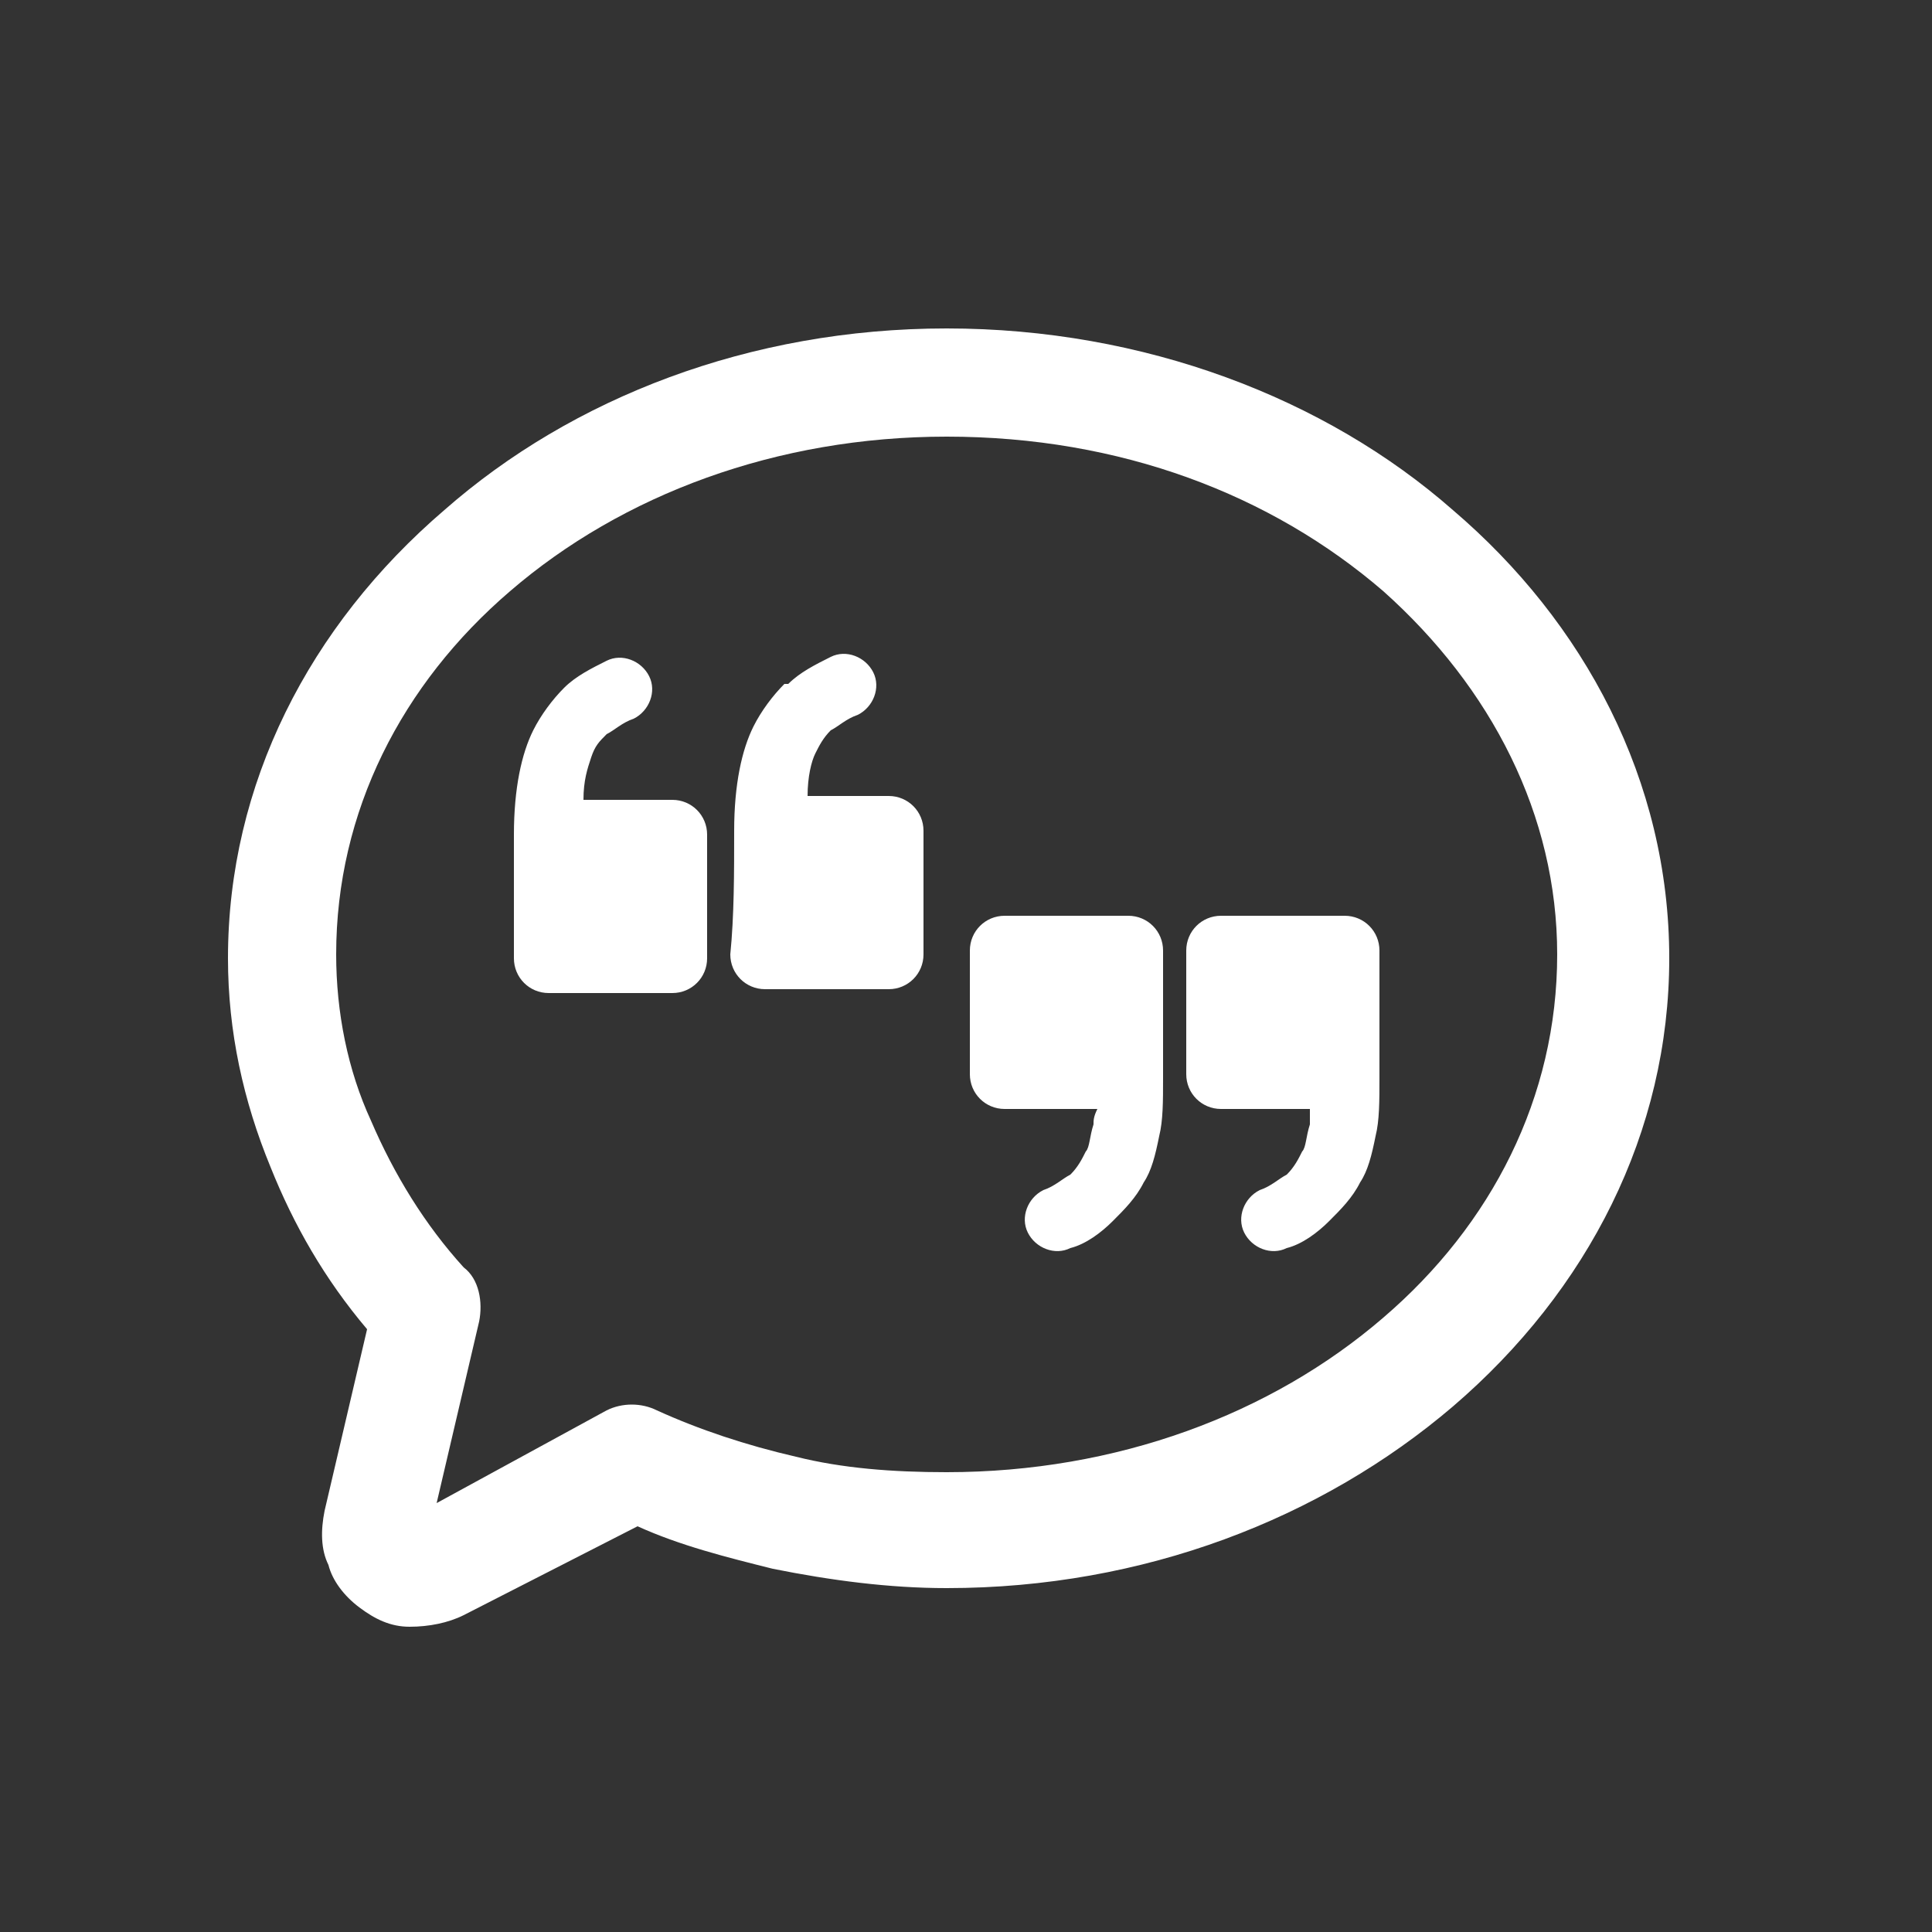 <?xml version="1.0" encoding="utf-8"?>
<!-- Generator: Adobe Illustrator 23.0.6, SVG Export Plug-In . SVG Version: 6.00 Build 0)  -->
<svg version="1.1" id="Ebene_1" xmlns="http://www.w3.org/2000/svg" xmlns:xlink="http://www.w3.org/1999/xlink" x="0px" y="0px"
	 viewBox="0 0 50 50" style="enable-background:new 0 0 50 50;" xml:space="preserve">
<rect x="0" y="0" width="50" height="50" fill="#333333" stroke="none"/>
<style type="text/css">
	.st0{fill:#FFFFFF;}
</style>
<path class="st0" d="M15.1,20.7h2.3c0.5,0,0.9,0.4,0.9,0.9v0v3.2c0,0.5-0.4,0.9-0.9,0.9h0h-3.2c-0.5,0-0.9-0.4-0.9-0.9v0
	c0-1.1,0-2.1,0-3.2v0v0c0-1.2,0.2-2.1,0.5-2.7c0.2-0.4,0.5-0.8,0.8-1.1l0,0c0.3-0.3,0.7-0.5,1.1-0.7c0.4-0.2,0.9,0,1.1,0.4
	c0.2,0.4,0,0.9-0.4,1.1c-0.3,0.1-0.5,0.3-0.7,0.4v0l0,0c-0.2,0.2-0.3,0.3-0.4,0.6C15.2,19.9,15.1,20.2,15.1,20.7L15.1,20.7z
	 M24.5,8.5c5.1,0,9.8,1.8,13.1,4.7c3.4,2.9,5.6,7,5.6,11.6c0,4.5-2.1,8.6-5.6,11.6c-3.4,2.9-8,4.7-13.1,4.7c-1.5,0-3-0.2-4.5-0.5
	c-1.2-0.3-2.4-0.6-3.5-1.1L12,41.8c-0.4,0.2-0.9,0.3-1.4,0.3h0c-0.5,0-0.9-0.2-1.3-0.5c-0.4-0.3-0.7-0.7-0.8-1.1l0,0
	c-0.2-0.4-0.2-0.9-0.1-1.4l1.1-4.7c-1.1-1.3-1.9-2.7-2.5-4.2c-0.7-1.7-1.1-3.5-1.1-5.4c0-4.5,2.1-8.6,5.6-11.6
	C14.8,10.3,19.4,8.5,24.5,8.5L24.5,8.5z M35.8,15.3c-2.9-2.5-6.8-4-11.3-4c-4.4,0-8.4,1.5-11.3,4c-2.8,2.4-4.5,5.7-4.5,9.4
	c0,1.5,0.3,3,0.9,4.3c0.6,1.4,1.4,2.7,2.4,3.8c0.4,0.3,0.5,0.9,0.4,1.4l-1.1,4.7l4.4-2.4l0,0c0.4-0.2,0.9-0.2,1.3,0
	c1.1,0.5,2.3,0.9,3.6,1.2c1.2,0.3,2.5,0.4,3.9,0.4c4.4,0,8.4-1.5,11.3-4c2.8-2.4,4.5-5.7,4.5-9.4C40.3,21.1,38.6,17.8,35.8,15.3
	L35.8,15.3z M30.1,27.9L30.1,27.9c0,0.6,0,1.1-0.1,1.5c-0.1,0.5-0.2,0.9-0.4,1.2c-0.2,0.4-0.5,0.7-0.8,1l0,0
	c-0.3,0.3-0.7,0.6-1.1,0.7c-0.4,0.2-0.9,0-1.1-0.4c-0.2-0.4,0-0.9,0.4-1.1c0.3-0.1,0.5-0.3,0.7-0.4v0l0,0c0.2-0.2,0.3-0.4,0.4-0.6
	c0.1-0.1,0.1-0.4,0.2-0.7c0-0.1,0-0.2,0.1-0.4H26c-0.5,0-0.9-0.4-0.9-0.9v0v-3.2c0-0.5,0.4-0.9,0.9-0.9h0h3.2c0.5,0,0.9,0.4,0.9,0.9
	v0C30.1,25.8,30.1,26.9,30.1,27.9L30.1,27.9L30.1,27.9z M35.7,27.9L35.7,27.9c0,0.6,0,1.1-0.1,1.5c-0.1,0.5-0.2,0.9-0.4,1.2
	c-0.2,0.4-0.5,0.7-0.8,1l0,0c-0.3,0.3-0.7,0.6-1.1,0.7c-0.4,0.2-0.9,0-1.1-0.4c-0.2-0.4,0-0.9,0.4-1.1c0.3-0.1,0.5-0.3,0.7-0.4v0
	l0,0c0.2-0.2,0.3-0.4,0.4-0.6c0.1-0.1,0.1-0.4,0.2-0.7c0-0.1,0-0.2,0-0.4h-2.3c-0.5,0-0.9-0.4-0.9-0.9v0v-3.2c0-0.5,0.4-0.9,0.9-0.9
	h0h3.2c0.5,0,0.9,0.4,0.9,0.9v0C35.7,25.8,35.7,26.9,35.7,27.9L35.7,27.9L35.7,27.9z M19,21.5L19,21.5c0-1.2,0.2-2.1,0.5-2.7
	c0.2-0.4,0.5-0.8,0.8-1.1l0.1,0c0.3-0.3,0.7-0.5,1.1-0.7c0.4-0.2,0.9,0,1.1,0.4c0.2,0.4,0,0.9-0.4,1.1c-0.3,0.1-0.5,0.3-0.7,0.4l0,0
	c-0.2,0.2-0.3,0.4-0.4,0.6c-0.1,0.2-0.2,0.6-0.2,1.1H23c0.5,0,0.9,0.4,0.9,0.9v0v3.2c0,0.5-0.4,0.9-0.9,0.9h0h-3.2
	c-0.5,0-0.9-0.4-0.9-0.9v0C19,23.7,19,22.6,19,21.5L19,21.5L19,21.5z"/>
</svg>
